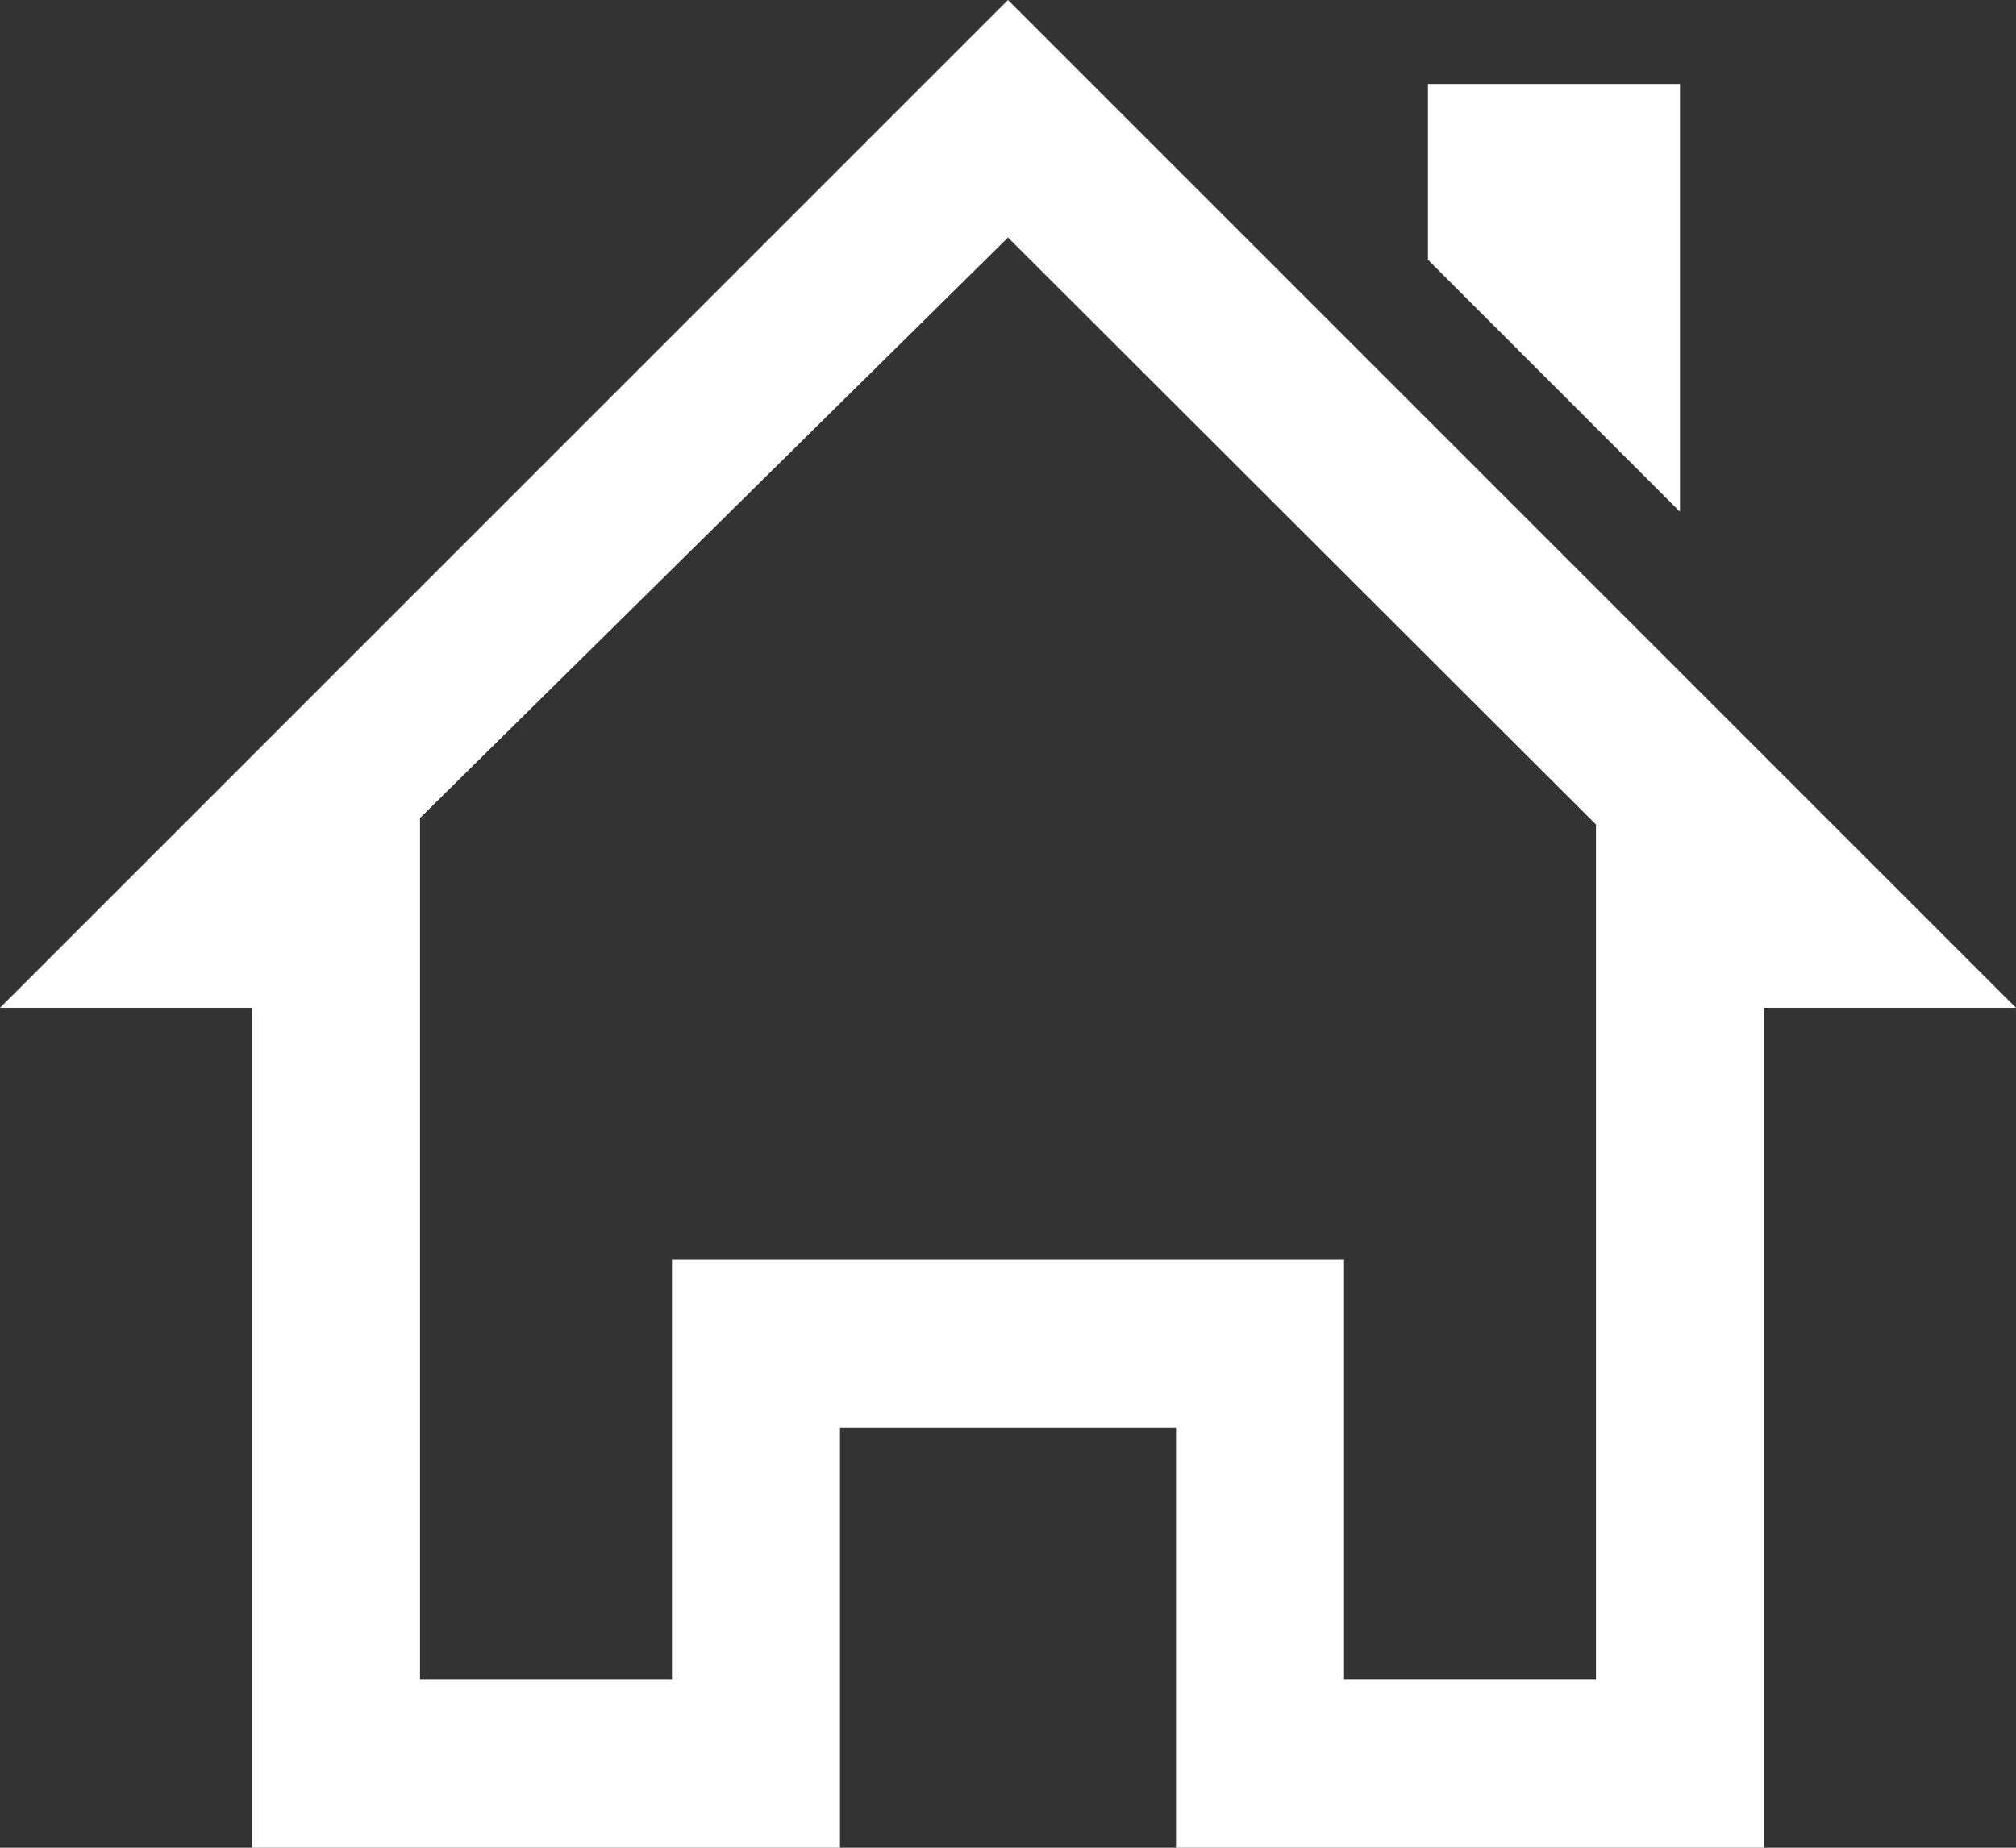 <svg xmlns="http://www.w3.org/2000/svg" width="26.182" height="24" viewBox="0 0 26.182 24"><rect x="0" y="0" width="26.182" height="24" fill="#333333" stroke="none"/><defs><style>.a{fill:#fff;}</style></defs><path class="a" d="M21.818,7.647V2.091H18.545V4.374Zm4.364,6.444L13.091,1,0,14.091H3.273V25h7.636V19.545h4.364V25h7.636V14.091Zm-5.455,8.727H17.455V17.364H8.727v5.455H5.455V11.625l7.636-7.54,7.636,7.625Z" transform="translate(0 -1)"/></svg>